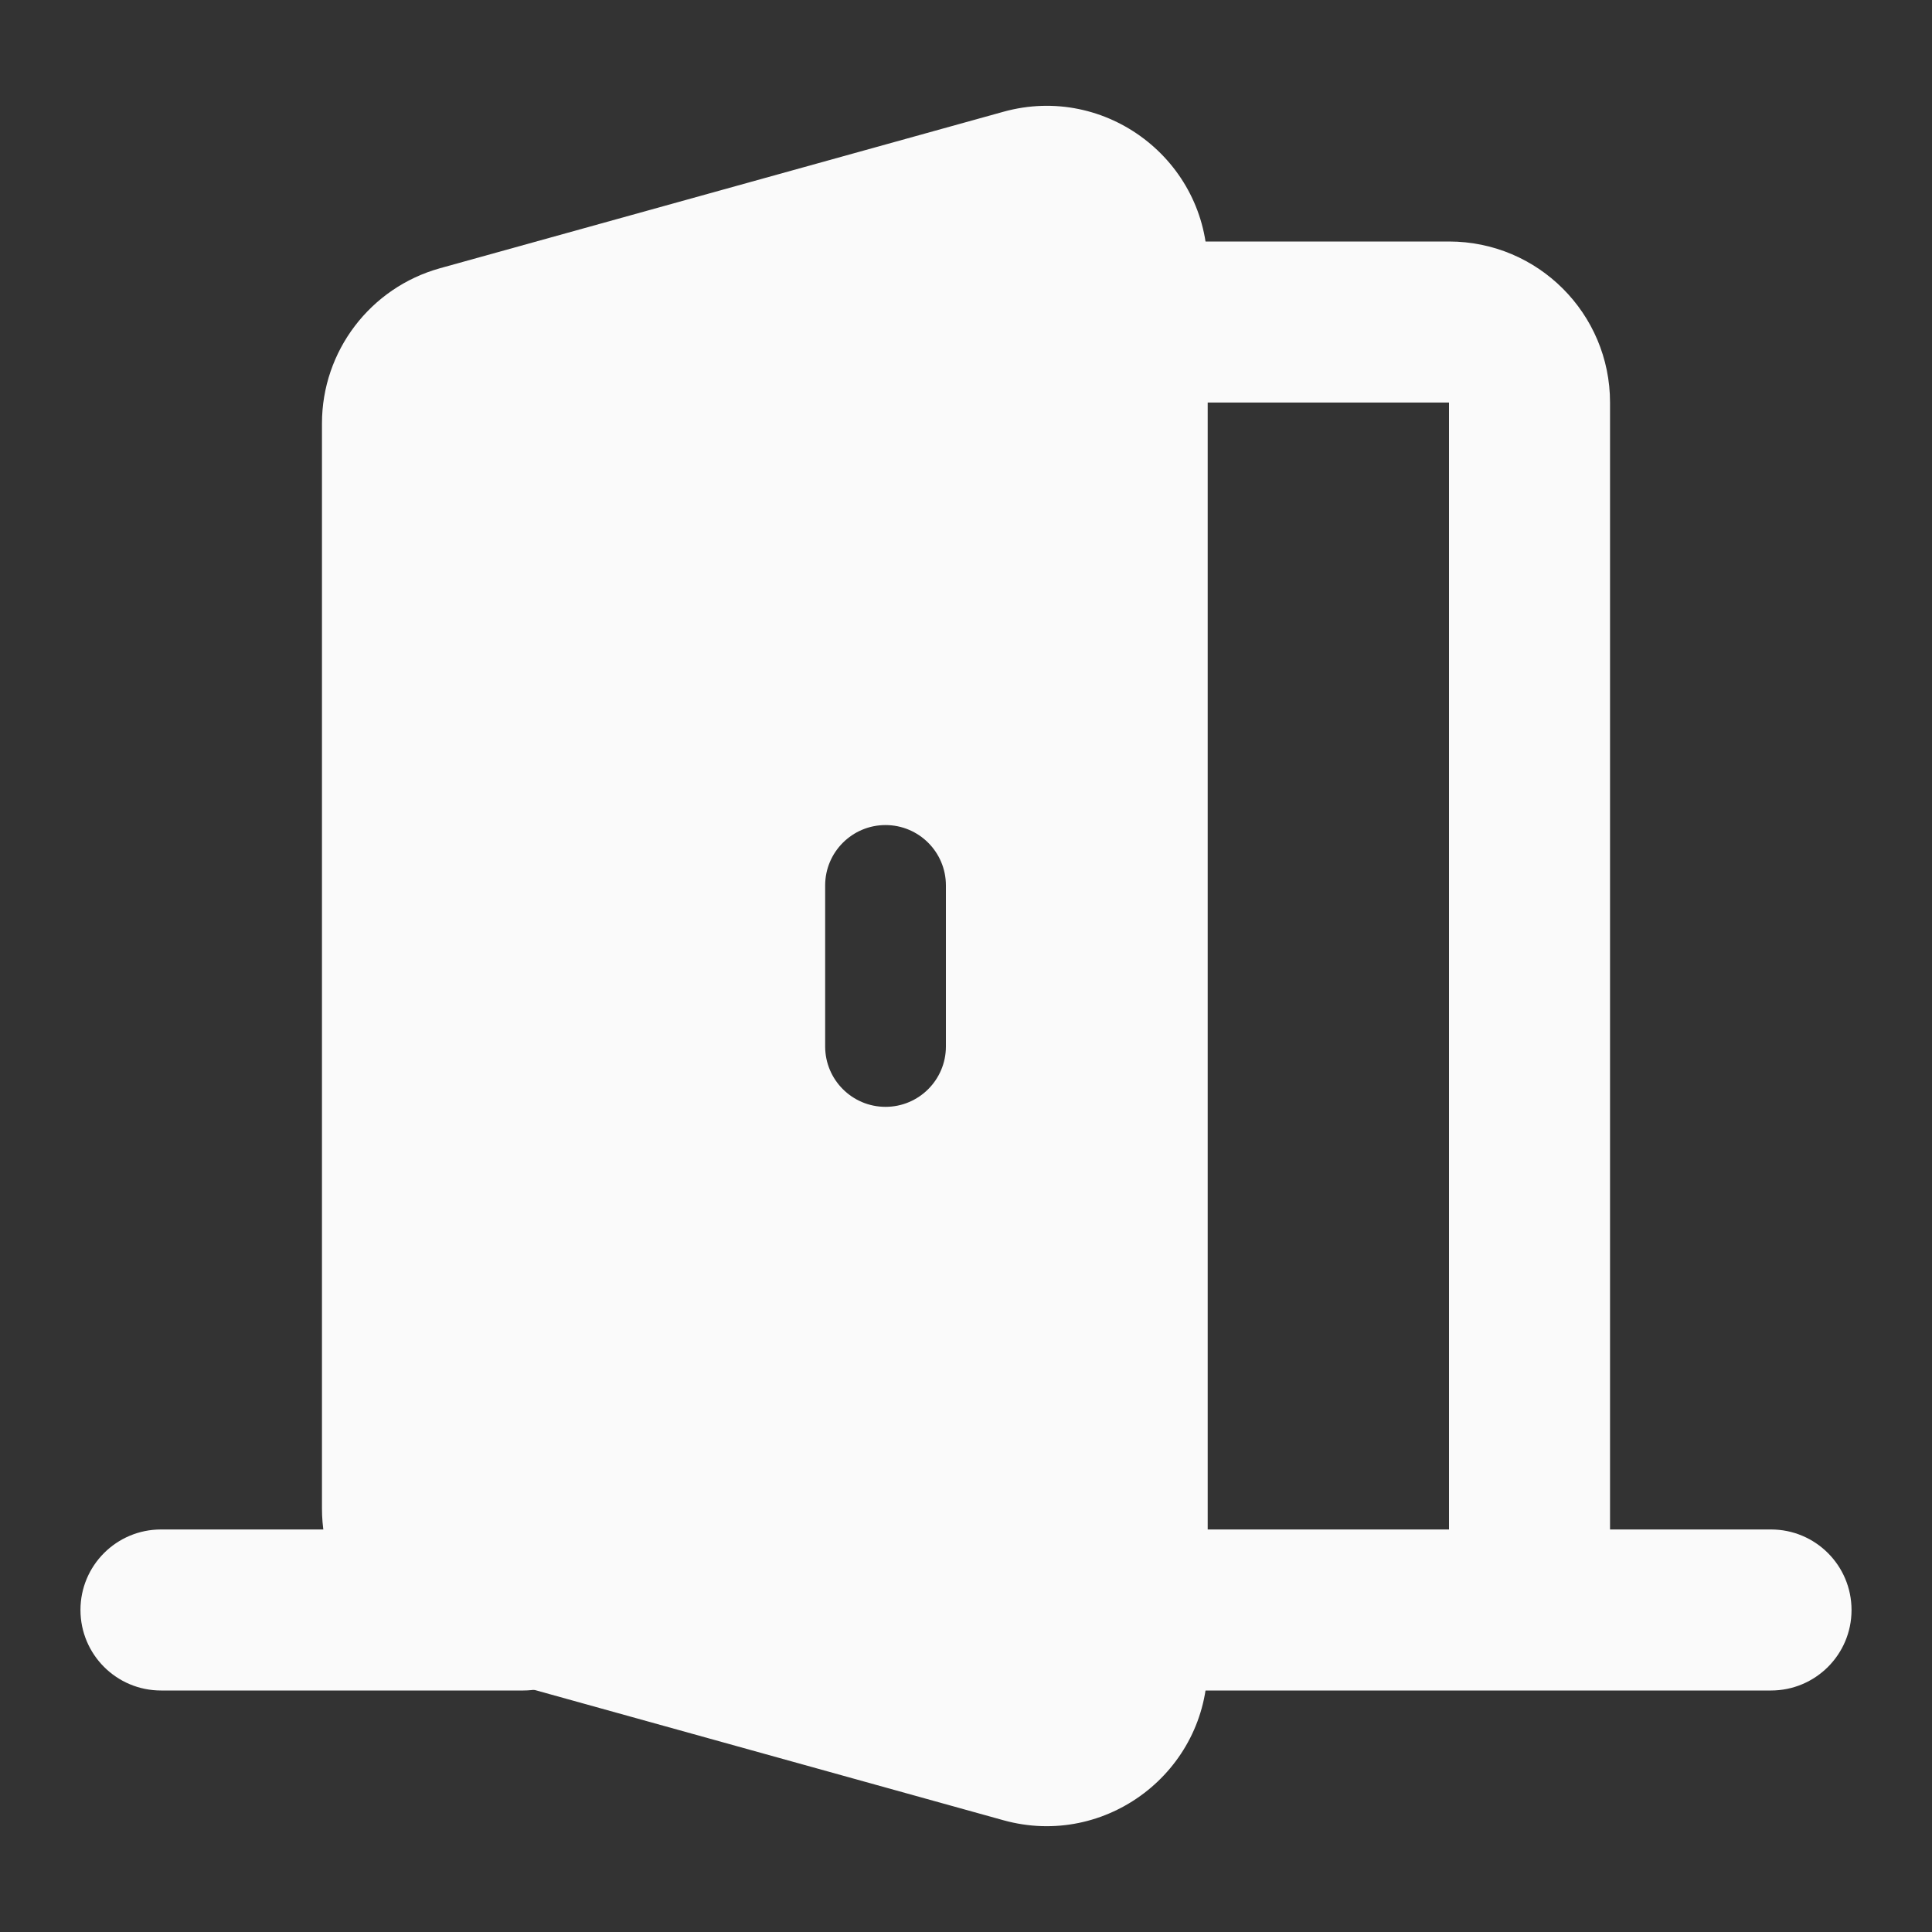 <svg width="20" height="20" viewBox="0 0 20 20" fill="none" xmlns="http://www.w3.org/2000/svg">
<rect x="0" y="0" width="20" height="20" fill="#333333" stroke="none"/>
<path fill-rule="evenodd" clip-rule="evenodd" d="M12.5 2.763C12.5 1.661 11.449 0.862 10.387 1.157L4.554 2.777C3.833 2.978 3.333 3.635 3.333 4.383V15.616C3.333 16.365 3.833 17.022 4.554 17.222L10.387 18.843C11.449 19.138 12.5 18.339 12.5 17.237V2.763ZM9.792 9.166C9.792 8.821 9.512 8.541 9.167 8.541C8.822 8.541 8.542 8.821 8.542 9.166V10.833C8.542 11.178 8.822 11.458 9.167 11.458C9.512 11.458 9.792 11.178 9.792 10.833V9.166Z" fill="#FAFAFA"/>
<path fill-rule="evenodd" clip-rule="evenodd" d="M10.833 3.333C10.833 2.873 11.207 2.5 11.667 2.5H15C15.921 2.5 16.667 3.246 16.667 4.167V15.833L18.333 15.833C18.794 15.833 19.167 16.206 19.167 16.667C19.167 17.127 18.794 17.5 18.333 17.5L11.667 17.5C11.207 17.5 10.833 17.127 10.833 16.666V3.333ZM15 15.833V4.167H12.5V15.833H15ZM0.833 16.666C0.833 16.206 1.206 15.833 1.667 15.833H5.417C5.877 15.833 6.25 16.206 6.25 16.666C6.25 17.127 5.877 17.5 5.417 17.5H1.667C1.206 17.5 0.833 17.127 0.833 16.666Z" fill="#FAFAFA"/>
</svg>
